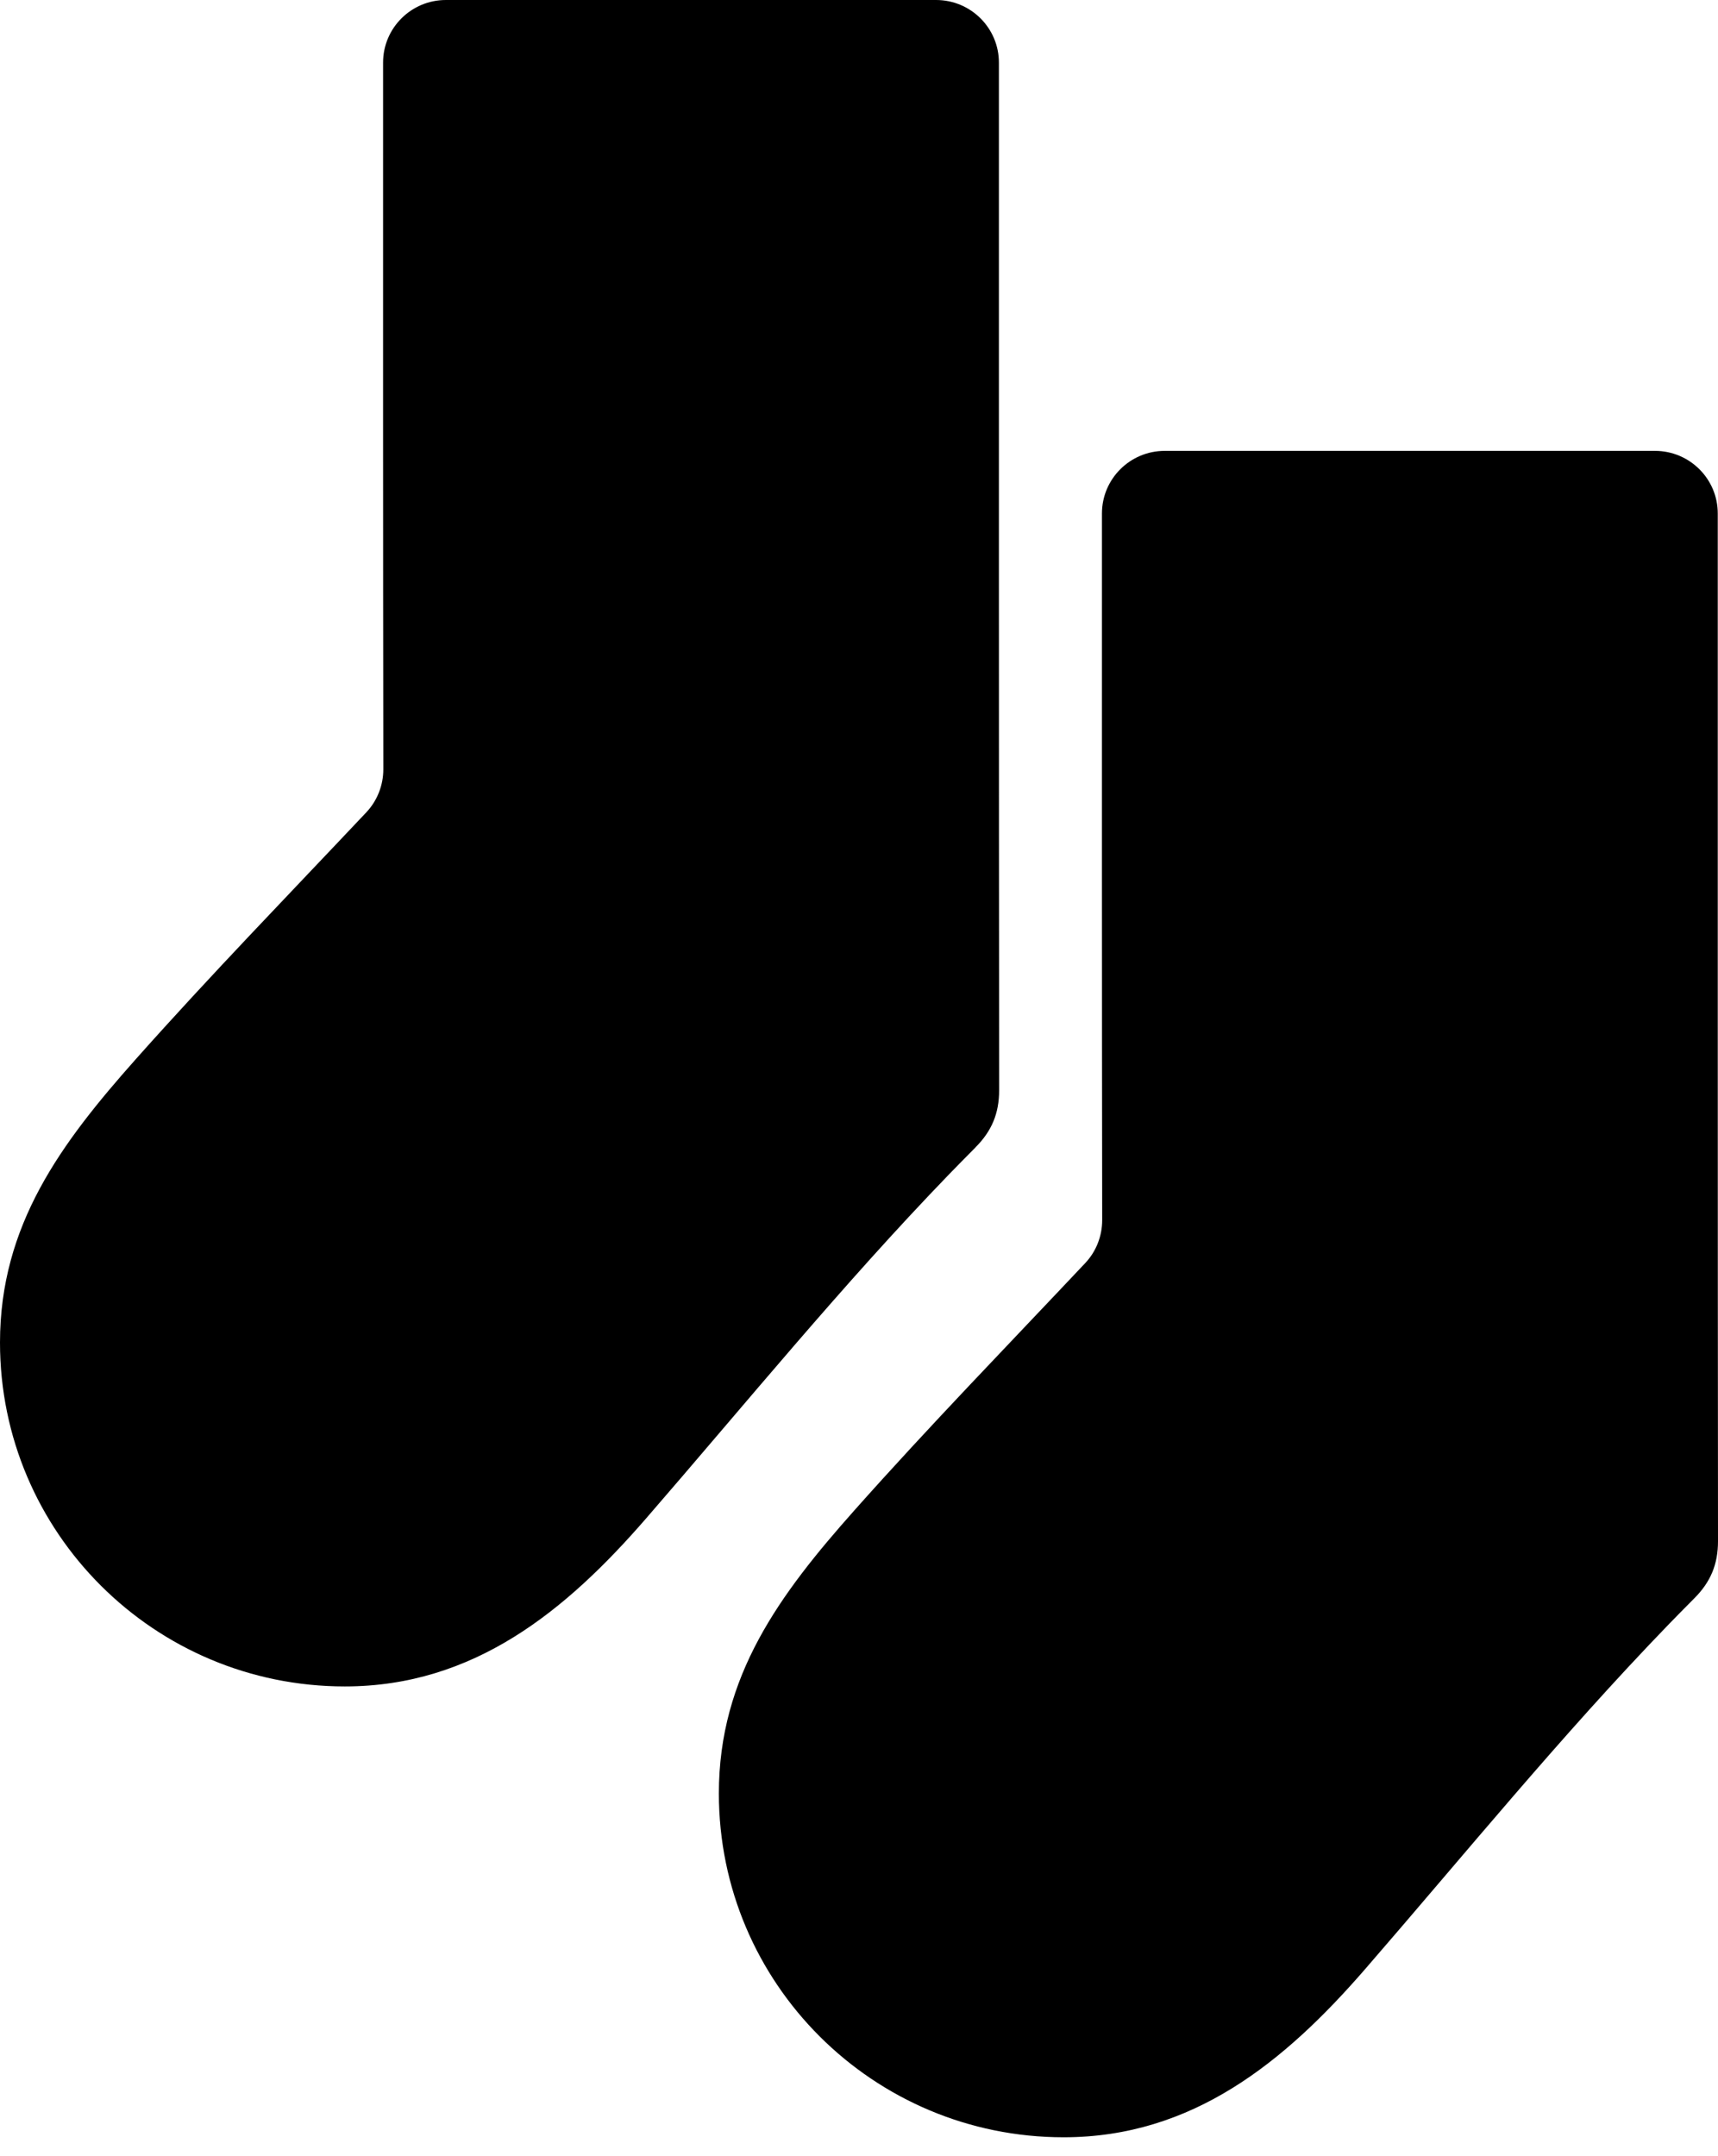 <svg width="51" height="64" viewBox="0 0 51 64" fill="none" xmlns="http://www.w3.org/2000/svg">
<g id="Group">
<path id="Vector" d="M50.993 15.248C50.997 14.218 50.16 13.383 49.129 13.383H34.576C33.546 13.383 32.712 14.215 32.712 15.241V15.318C32.712 22.285 32.709 29.251 32.719 36.218C32.719 36.691 32.54 37.148 32.215 37.492C29.923 39.926 27.591 42.324 25.369 44.824C23.154 47.316 21.34 49.744 21.34 53.234C21.34 58.87 25.922 63.439 31.575 63.439C35.4 63.439 38.134 61.205 40.526 58.446C43.482 55.036 46.349 51.515 49.486 48.267C49.754 47.99 50.025 47.714 50.297 47.441C50.781 46.958 51 46.429 51 45.749C50.99 35.582 50.994 25.415 50.993 15.249V15.248Z" fill="black"></path>
<path id="Vector_2" d="M28.957 34.057C29.441 33.574 29.66 33.045 29.66 32.365C29.65 22.198 29.654 12.031 29.653 1.865C29.657 0.836 28.82 0 27.789 0H13.236C12.206 0 11.372 0.833 11.372 1.858V1.936C11.372 8.903 11.369 15.868 11.379 22.835C11.379 23.308 11.2 23.765 10.876 24.11C8.583 26.543 6.251 28.942 4.029 31.441C1.814 33.934 0 36.362 0 39.851C0 45.488 4.582 50.057 10.235 50.057C14.06 50.057 16.794 47.823 19.186 45.063C22.142 41.653 25.009 38.133 28.146 34.885C28.414 34.608 28.685 34.332 28.957 34.059V34.057Z" fill="black"></path>
</g>
</svg>
